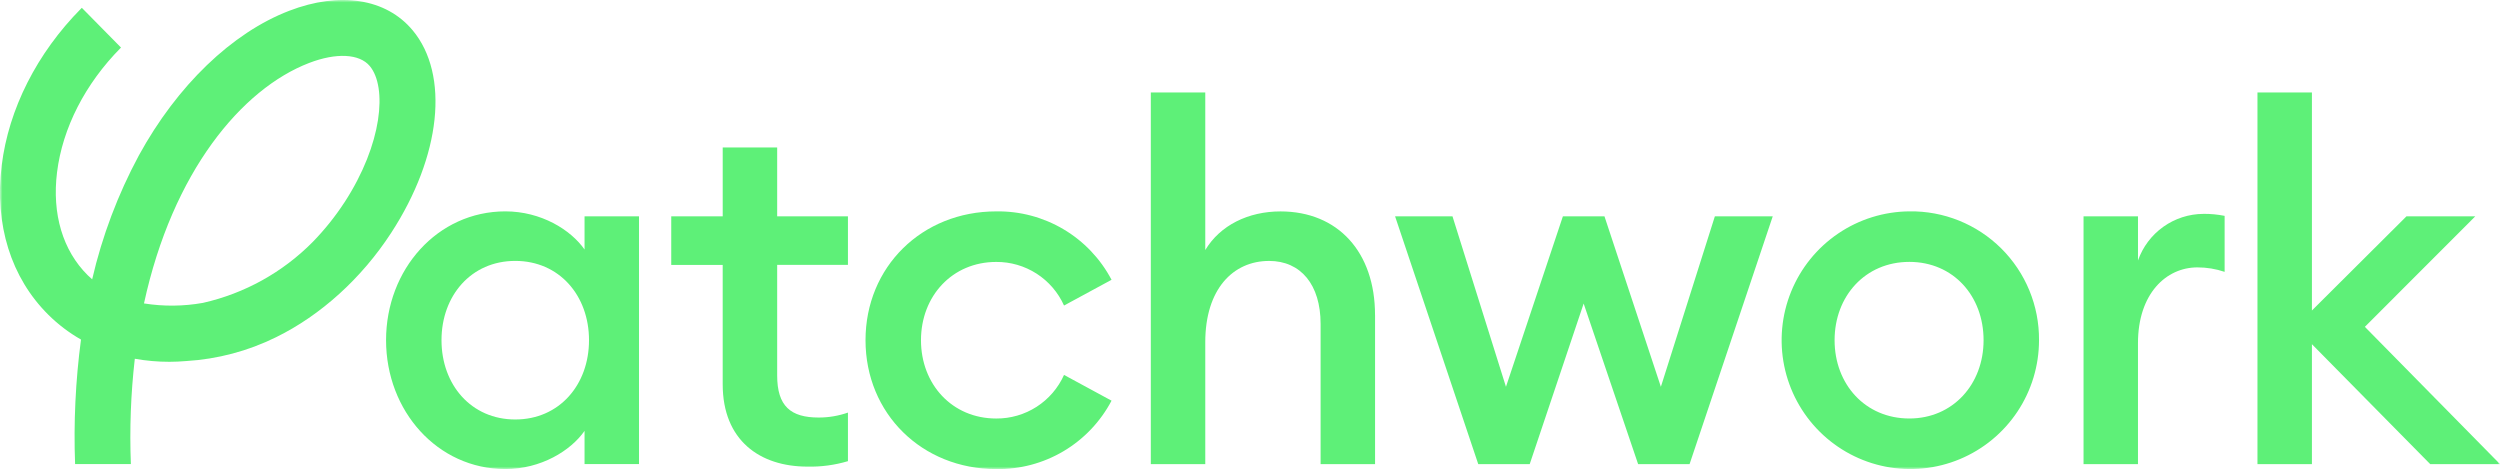 <svg width="485" height="91" viewBox="0 0 485 91" fill="none" xmlns="http://www.w3.org/2000/svg">
<mask id="mask0_1_393" style="mask-type:luminance" maskUnits="userSpaceOnUse" x="0" y="0" width="485" height="91">
<path d="M0 0H485V91H0V0Z" fill="white"/>
</mask>
<g mask="url(#mask0_1_393)">
<path d="M80.044 5.868C74.907 -0.287 65.953 -1.697 56.096 2.096C44.998 6.363 34.377 16.585 26.951 30.135C22.869 37.712 19.818 45.802 17.879 54.189C17.581 53.925 17.29 53.661 17.004 53.38C12.177 48.592 10.066 41.511 11.065 33.435C12.126 24.841 16.515 16.259 23.431 9.271C23.447 9.257 23.462 9.243 23.476 9.227L15.876 1.518C15.831 1.563 15.785 1.602 15.747 1.642C7.158 10.323 1.68 21.143 0.327 32.102C-1.088 43.587 2.129 53.868 9.387 61.073C11.276 62.945 13.403 64.559 15.713 65.873C14.652 73.878 14.268 81.959 14.568 90.028H25.39C25.12 83.209 25.375 76.379 26.154 69.599C28.37 69.995 30.617 70.192 32.869 70.189C33.946 70.189 35.035 70.133 36.13 70.043C42.185 69.679 48.107 68.108 53.549 65.423C62.225 61.174 70.162 53.981 75.889 45.174C85.572 30.292 87.245 14.494 80.043 5.862L80.044 5.868ZM66.823 39.262C65.029 42.01 62.973 44.578 60.682 46.928C54.853 52.828 47.459 56.933 39.373 58.758C35.592 59.434 31.726 59.47 27.933 58.865C33.474 33.325 46.89 17.243 59.974 12.213C65.234 10.19 69.736 10.42 71.737 12.814C75.132 16.883 74.224 27.892 66.825 39.268L66.823 39.262Z" fill="#5EF078"/>
<path d="M113.403 48.406C110.713 44.562 104.955 41.005 98.039 41.005C84.881 41.005 74.896 52.25 74.896 65.997C74.896 79.743 84.882 90.994 98.039 90.994C104.955 90.994 110.717 87.437 113.403 83.593V90.033H123.967V41.971H113.403V48.406ZM99.96 81.379C91.417 81.379 85.652 74.65 85.652 65.997C85.652 57.345 91.417 50.615 99.96 50.615C108.504 50.615 114.269 57.344 114.269 65.997C114.269 74.65 108.509 81.379 99.96 81.379Z" fill="#5EF078"/>
<path d="M150.771 41.97H164.501V51.39H150.771V72.831C150.771 78.787 153.368 81.002 158.837 81.002C160.766 81.003 162.681 80.678 164.501 80.041V89.466C161.947 90.227 159.29 90.584 156.625 90.522C147.408 90.522 140.204 85.425 140.204 74.562V51.392H130.221V41.97H140.206V28.606H150.771V41.97Z" fill="#5EF078"/>
<path d="M178.67 66.001C178.67 74.56 184.721 81.192 193.264 81.192C196.04 81.212 198.762 80.423 201.099 78.921C203.435 77.419 205.285 75.27 206.422 72.734L215.64 77.731C213.499 81.797 210.274 85.189 206.324 87.532C202.373 89.874 197.852 91.075 193.261 91C178.857 91 167.911 80.232 167.911 66.002C167.911 51.772 178.858 41.01 193.261 41.01C197.852 40.935 202.373 42.136 206.324 44.478C210.274 46.82 213.499 50.213 215.64 54.279L206.422 59.274C205.285 56.739 203.435 54.589 201.099 53.087C198.763 51.585 196.04 50.796 193.264 50.816C184.72 50.816 178.67 57.453 178.67 66.007V66.001Z" fill="#5EF078"/>
<path d="M266.762 61.101V90.038H256.197V62.832C256.197 55.234 252.357 50.62 246.211 50.62C239.199 50.62 233.822 56.099 233.822 66.39V90.038H223.258V17.934H233.822V48.508C236.701 43.702 242.174 41.014 248.418 41.014C259.553 41.014 266.756 48.899 266.756 61.105L266.762 61.101Z" fill="#5EF078"/>
<path d="M332.683 41.971H343.911L327.777 90.039H317.793L307.229 58.887L296.765 90.039H286.78L270.646 41.971H281.783L292.157 75.04L303.201 41.971H311.267L322.21 75.04L332.683 41.971Z" fill="#5EF078"/>
<path d="M370.411 41.005C365.481 41.043 360.673 42.541 356.593 45.311C352.512 48.081 349.342 51.998 347.482 56.569C345.622 61.139 345.155 66.159 346.14 70.995C347.126 75.831 349.519 80.267 353.019 83.743C356.518 87.22 360.967 89.581 365.805 90.53C370.643 91.478 375.653 90.972 380.204 89.073C384.755 87.175 388.642 83.971 391.377 79.864C394.111 75.758 395.57 70.932 395.57 65.997C395.595 62.691 394.96 59.414 393.702 56.357C392.444 53.301 390.588 50.527 388.245 48.199C385.901 45.87 383.116 44.035 380.053 42.799C376.991 41.564 373.712 40.953 370.411 41.005ZM370.411 81.188C361.86 81.188 355.91 74.551 355.91 65.997C355.91 57.444 361.863 50.806 370.411 50.806C378.958 50.806 384.814 57.444 384.814 65.997C384.814 74.549 378.867 81.188 370.411 81.188Z" fill="#5EF078"/>
<path d="M427.446 41.488C428.833 41.476 430.217 41.606 431.577 41.876V52.739C429.875 52.163 428.089 51.87 426.292 51.874C420.24 51.874 414.767 56.965 414.767 66.581V90.039H404.207V41.971H414.77V50.53C415.695 47.899 417.409 45.618 419.679 44C421.949 42.382 424.663 41.506 427.449 41.493L427.446 41.488Z" fill="#5EF078"/>
<path d="M485 90.039H471.462L448.512 66.772V90.039H437.948V17.933H448.512V60.236L466.852 41.971H480.199L458.783 63.406L485 90.039Z" fill="#5EF078"/>
</g>
</svg>
